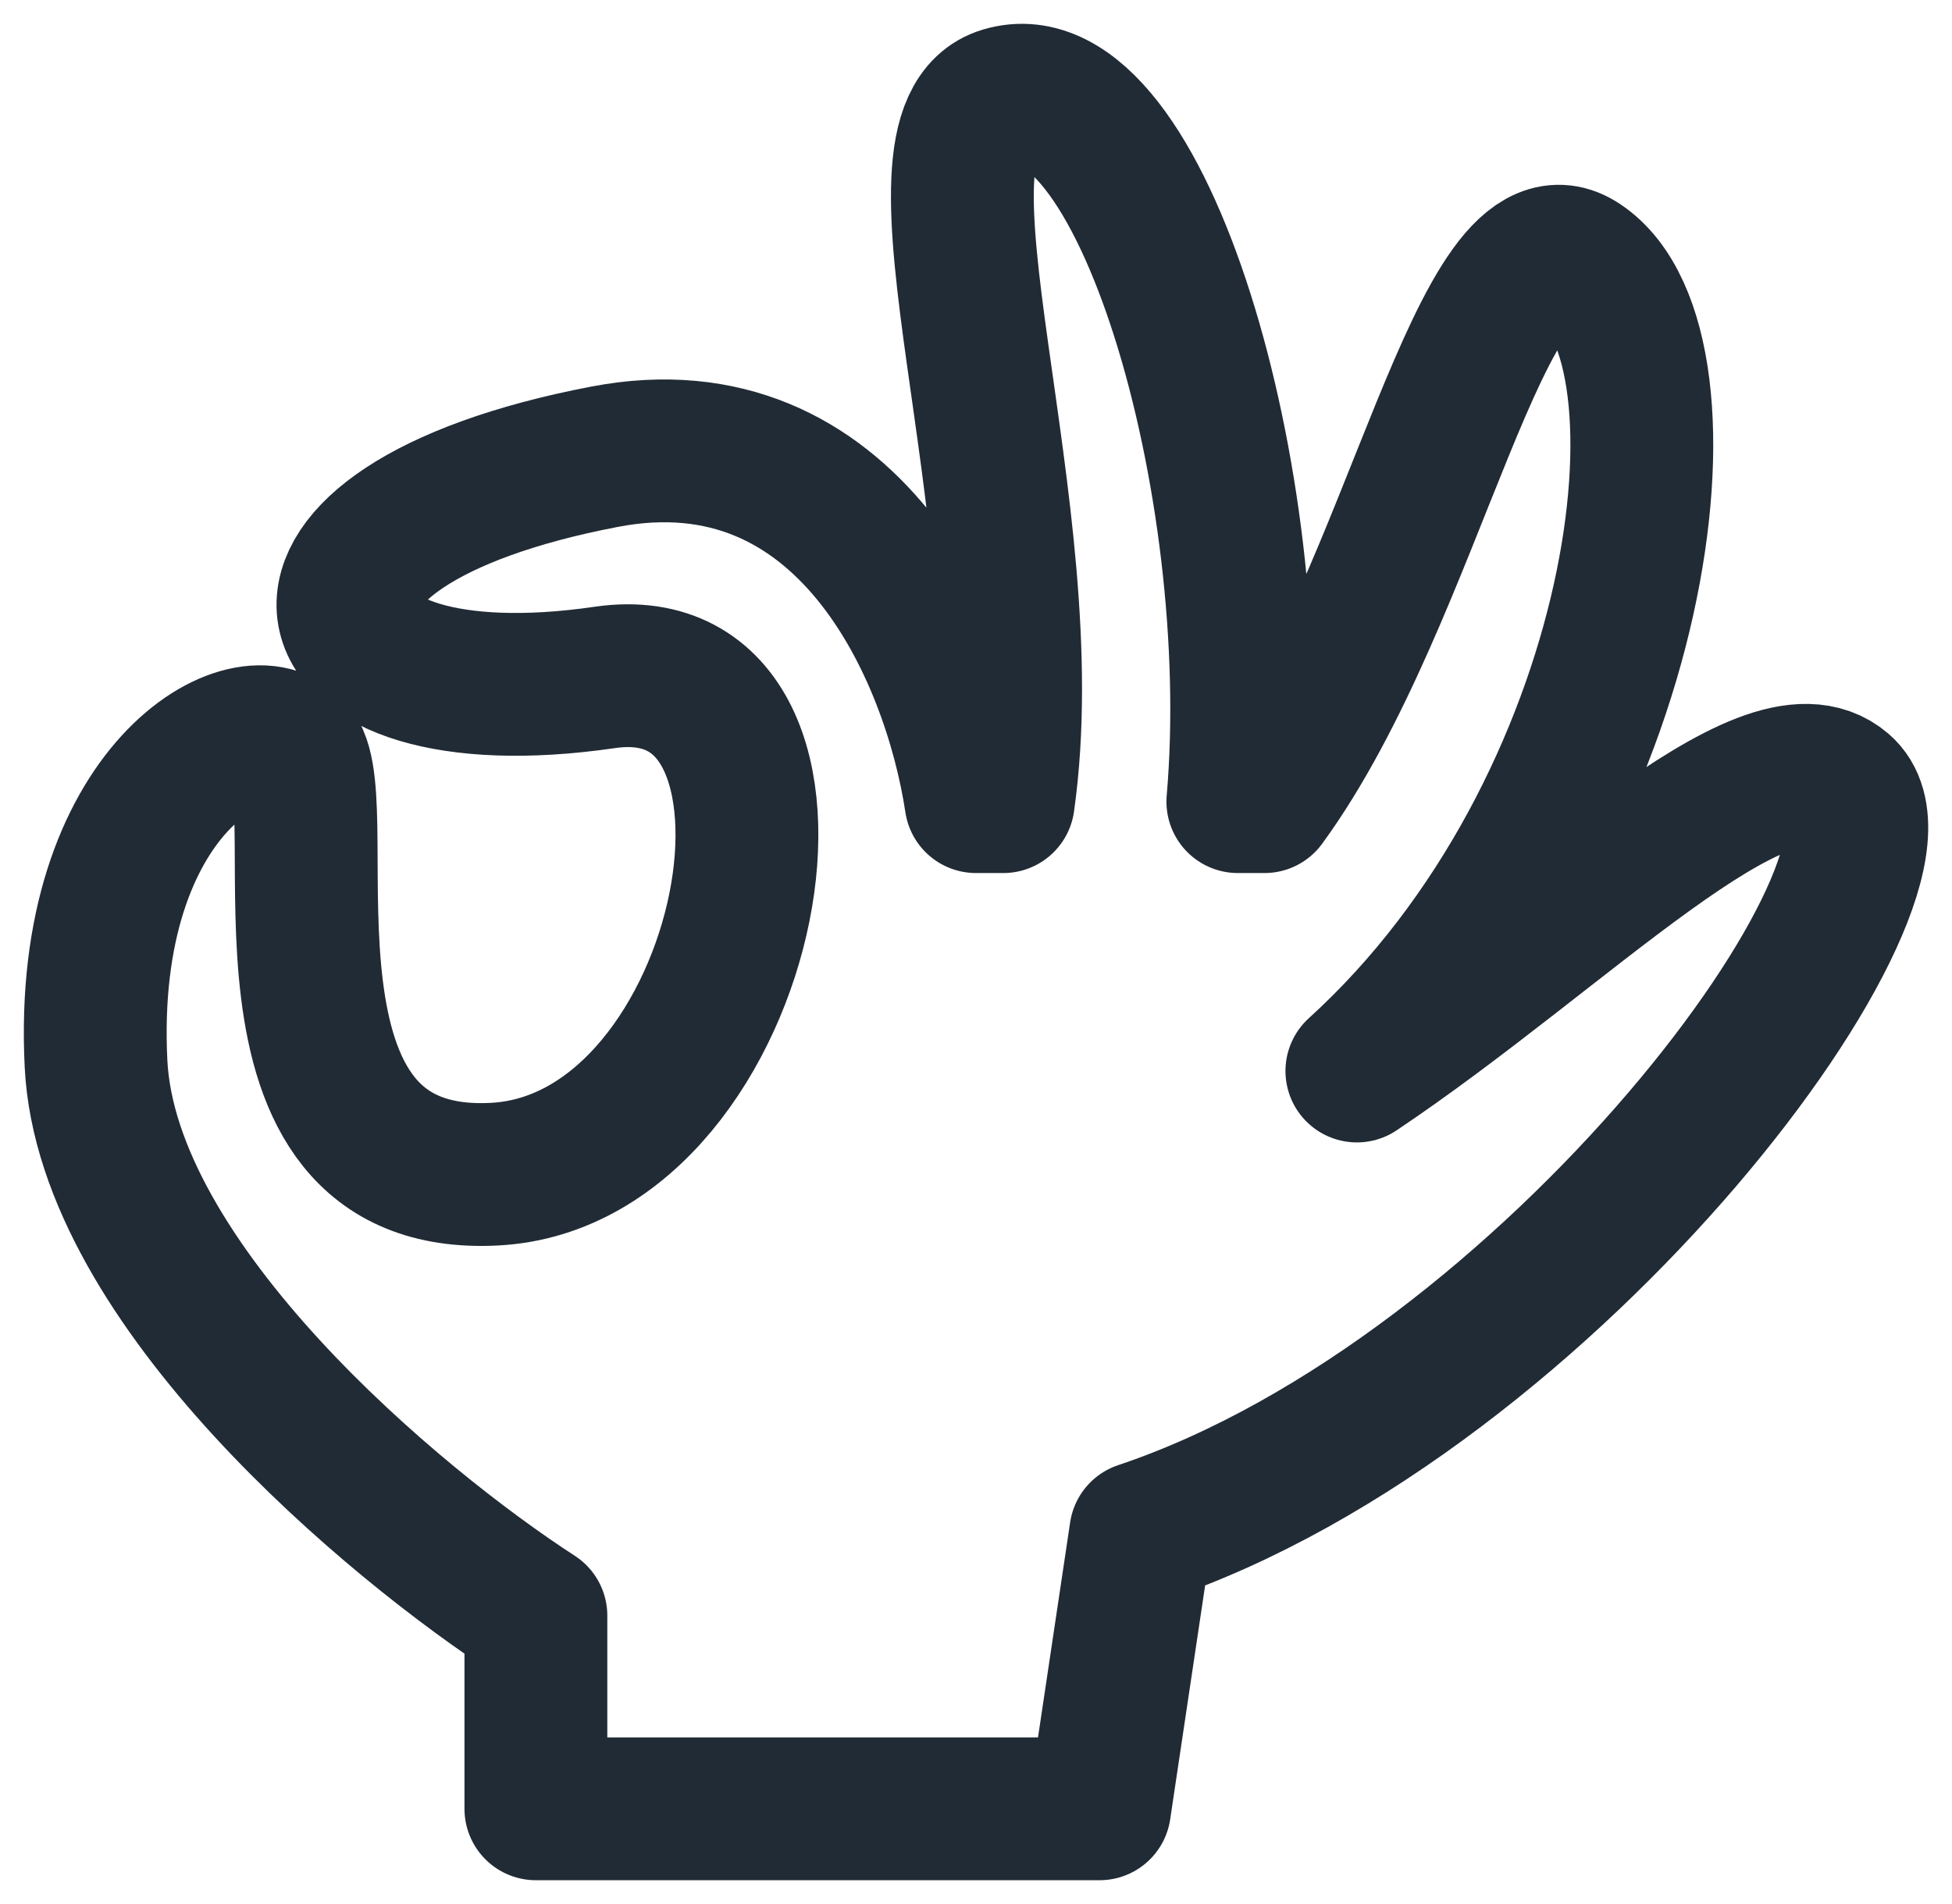 <?xml version="1.0" encoding="UTF-8"?> <svg xmlns="http://www.w3.org/2000/svg" width="41" height="40" viewBox="0 0 41 40" fill="none"> <path d="M11.256 33.942V38H23.095L23.961 32.203C32.623 29.304 40.708 18.29 38.687 16.551C37.07 15.16 32.831 19.601 28.5 22.5C34.564 16.993 35.799 7.276 33.2 5.537C31.122 4.145 29.736 12.493 26.559 16.841L26 16.841C26.578 10.174 23.961 1.189 21.073 2.059C18.763 2.754 21.939 10.754 21.073 16.841H20.5C20.019 13.653 17.799 8.62 12.7 9.595C4.983 11.07 6.059 15.2 12.7 14.232C17.843 13.483 15.876 24.377 10.39 24.667C4.904 24.957 7.044 16.959 6.177 15.8C5.311 14.641 1.728 16.551 2.017 22.348C2.248 26.986 8.273 32.01 11.256 33.942Z" stroke="#212B35" stroke-width="3" stroke-linejoin="round"></path> </svg> 